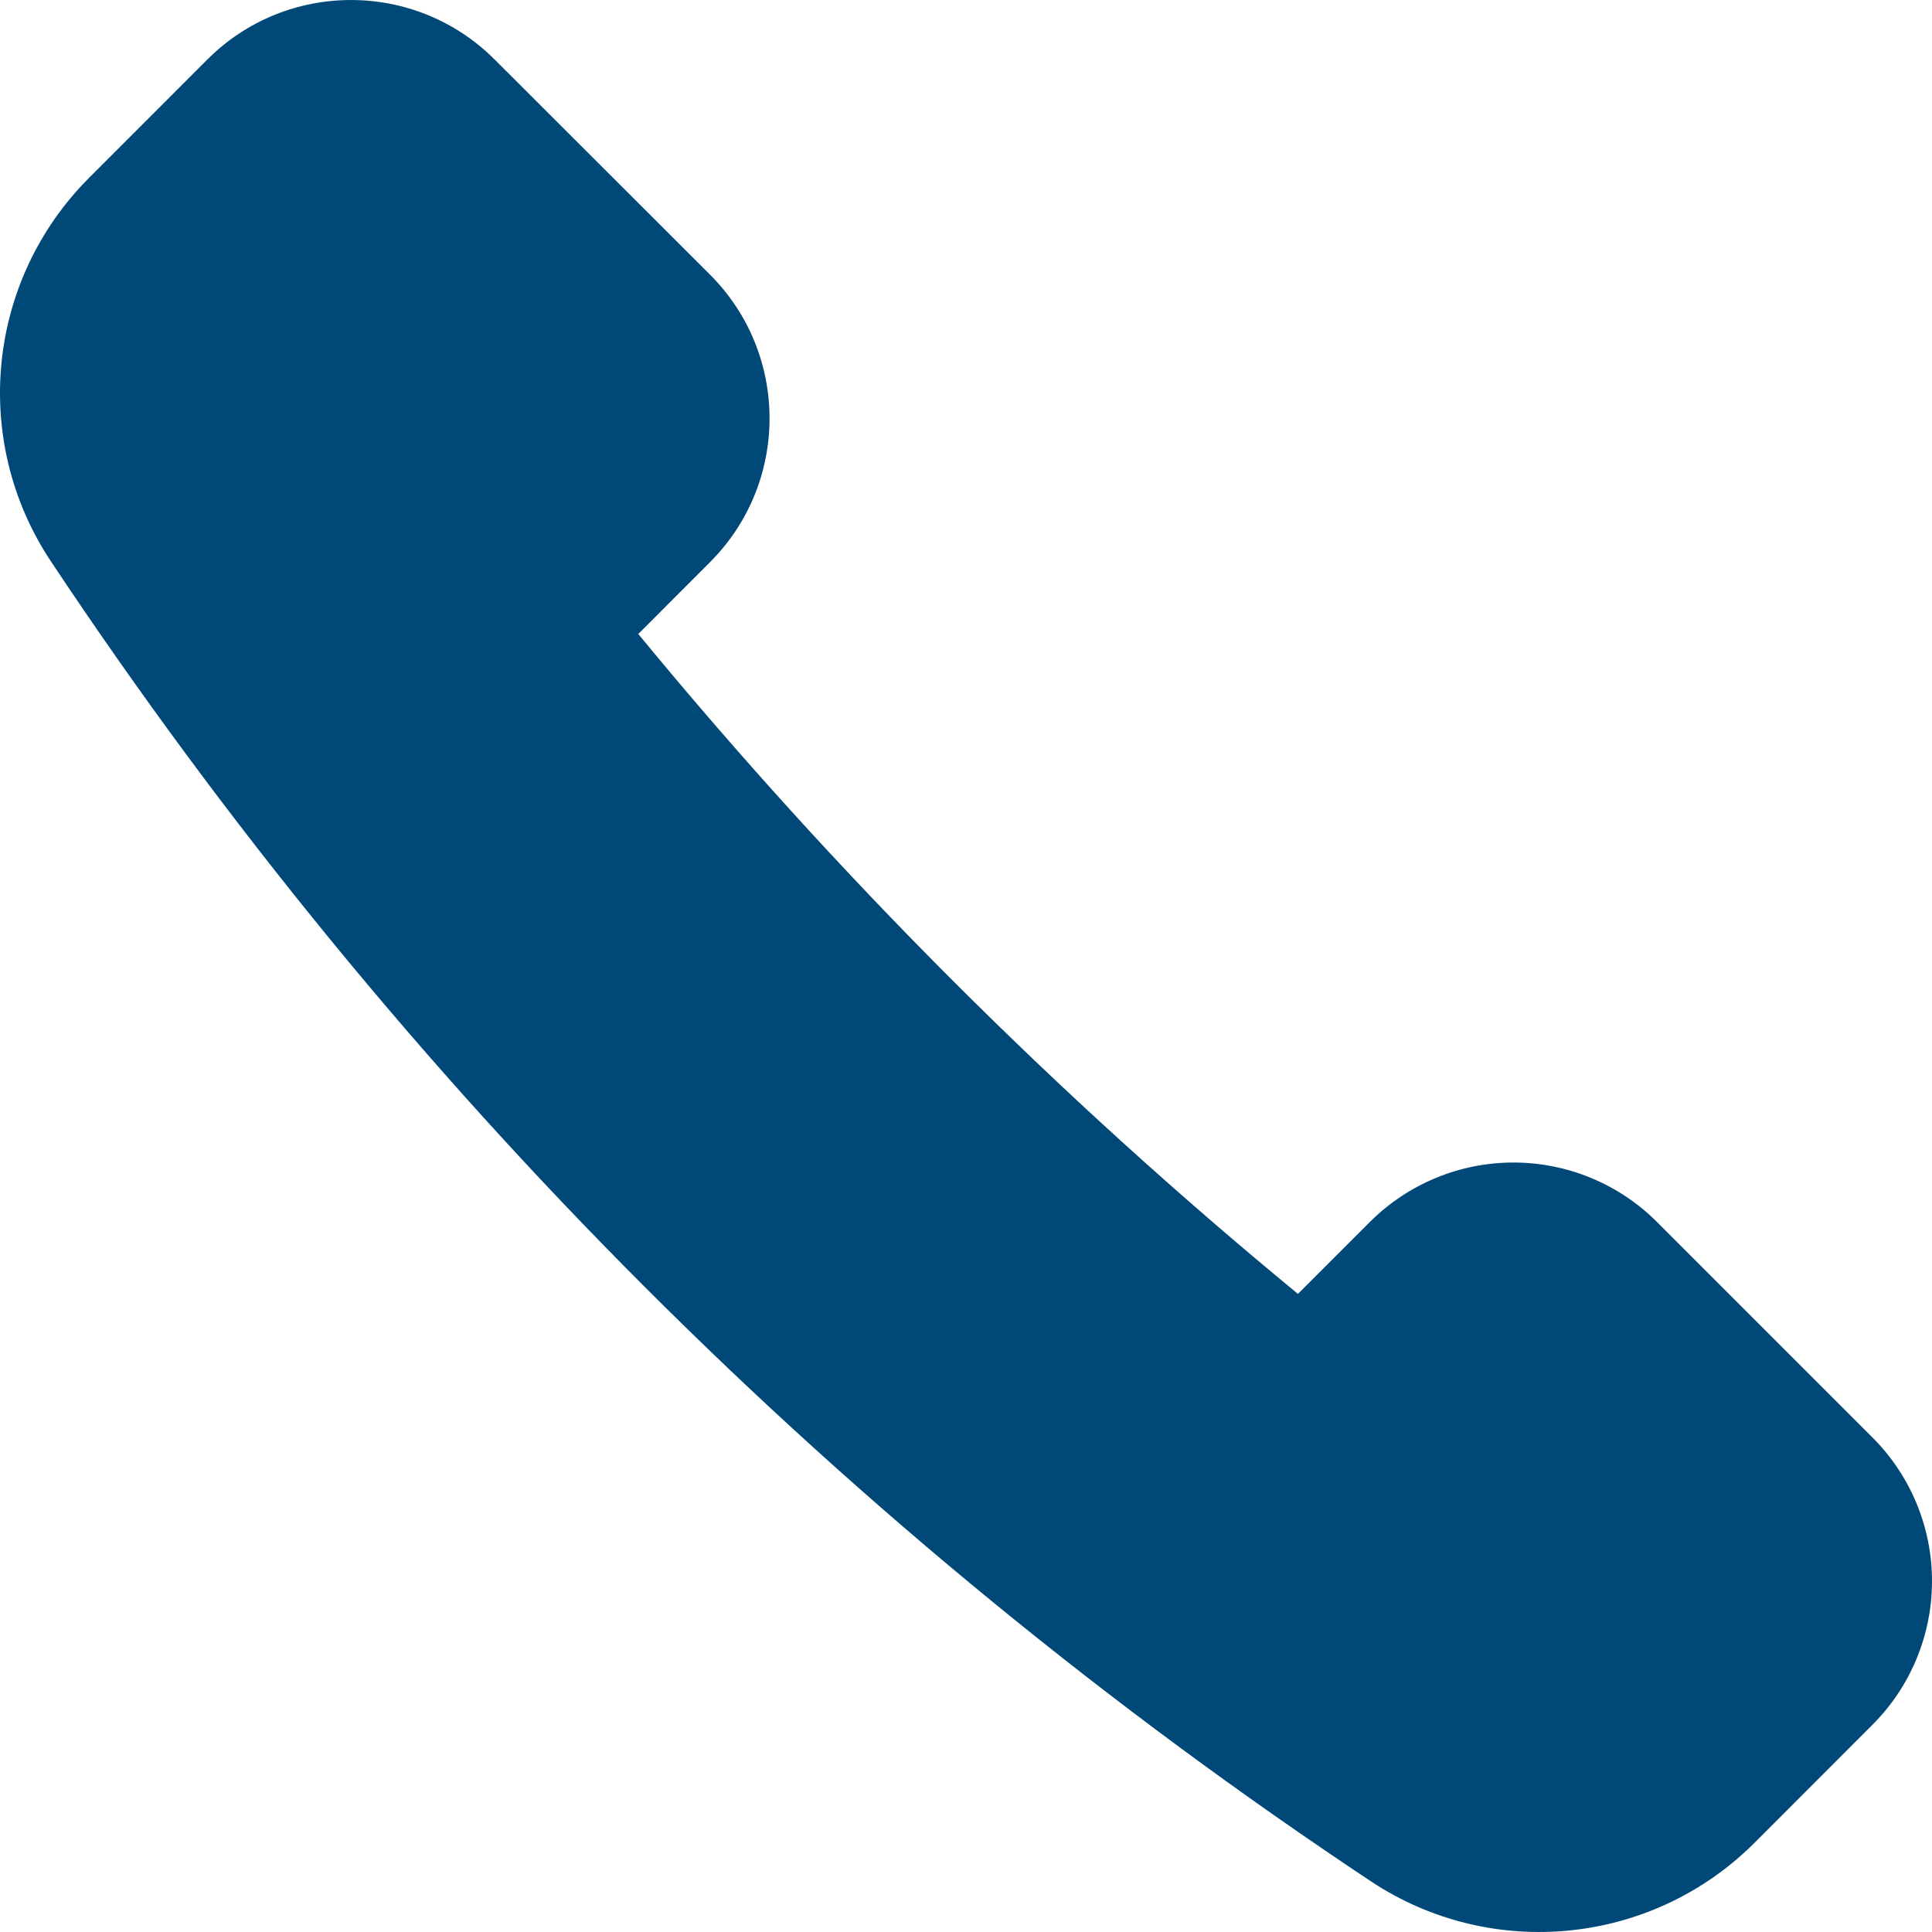 <?xml version="1.0" encoding="UTF-8"?>
<svg width="32px" height="32px" viewBox="0 0 32 32" version="1.1" xmlns="http://www.w3.org/2000/svg" xmlns:xlink="http://www.w3.org/1999/xlink">
    <title>Call Icon</title>
    <g id="Page-1" stroke="none" stroke-width="1" fill="none" fill-rule="evenodd">
        <g id="MHA-Product---Homepage-v3" transform="translate(-343, -100)" fill="#004878">
            <g id="Call-Icon" transform="translate(343, 100)">
                <path d="M11.762,9.309 C13.074,7.994 13.074,5.865 11.762,4.551 L8.192,0.985 C6.879,-0.328 4.748,-0.328 3.435,0.985 L1.478,2.943 C-0.219,4.638 -0.486,7.294 0.84,9.293 C6.601,17.965 14.035,25.399 22.707,31.161 C24.706,32.485 27.361,32.219 29.058,30.525 L31.014,28.567 C31.645,27.937 32,27.081 32,26.188 C32,25.296 31.645,24.44 31.014,23.809 L27.446,20.241 C26.815,19.61 25.96,19.255 25.067,19.255 C24.175,19.255 23.319,19.61 22.688,20.241 L21.498,21.431 C17.511,18.15 13.852,14.489 10.572,10.501 L11.762,9.309 Z" id="Path"></path>
            </g>
        </g>
    </g>
</svg>